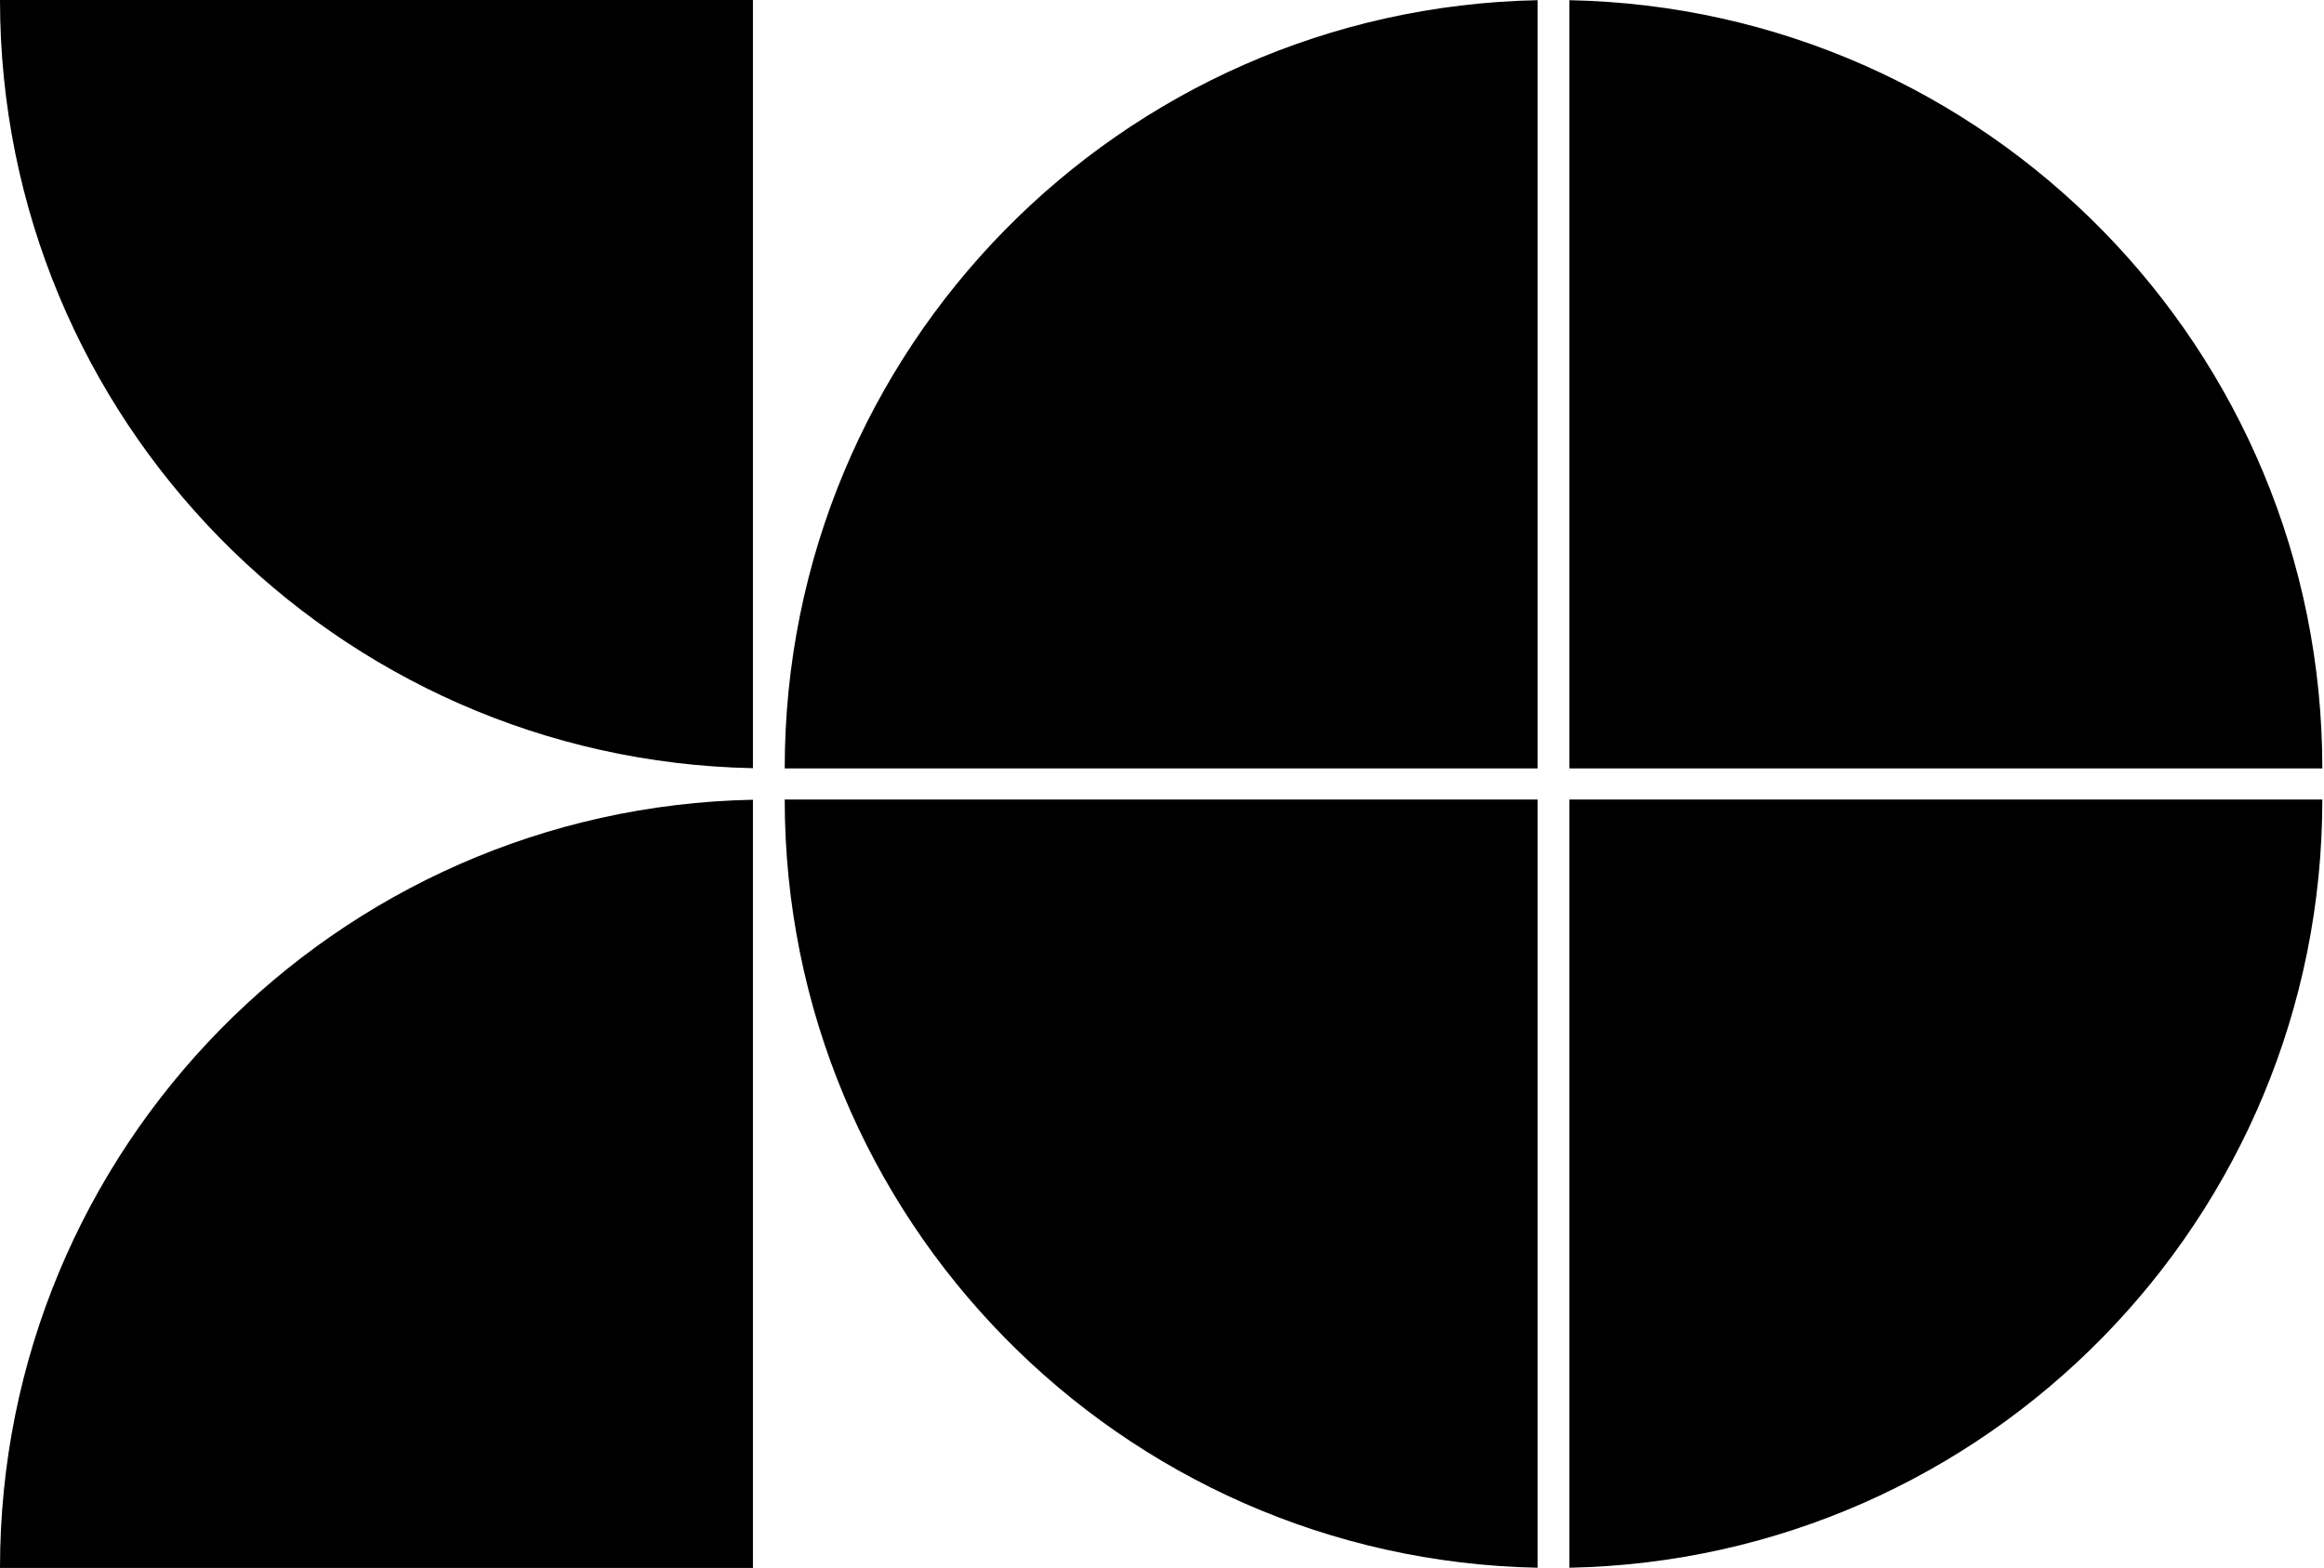<svg xmlns="http://www.w3.org/2000/svg" viewBox="0 0 658 444"><path d="M444.353.055c118.131 2.352 213.175 98.838 213.175 217.534H444.353V.055Zm0 226.355h213.175c0 118.7-95.044 215.183-213.175 217.534V226.41Zm-9-8.821H222.178c0-118.7 95.044-215.182 213.175-217.534v217.534Zm0 226.355c-118.131-2.351-213.175-98.838-213.175-217.534h213.175v217.534ZM213.178 0H0c0 118.7 95.046 215.184 213.178 217.533V0Zm0 226.466C95.046 228.816 0 325.303 0 444h213.178V226.466Z" fill="#000" fill-rule="nonzero"/></svg>